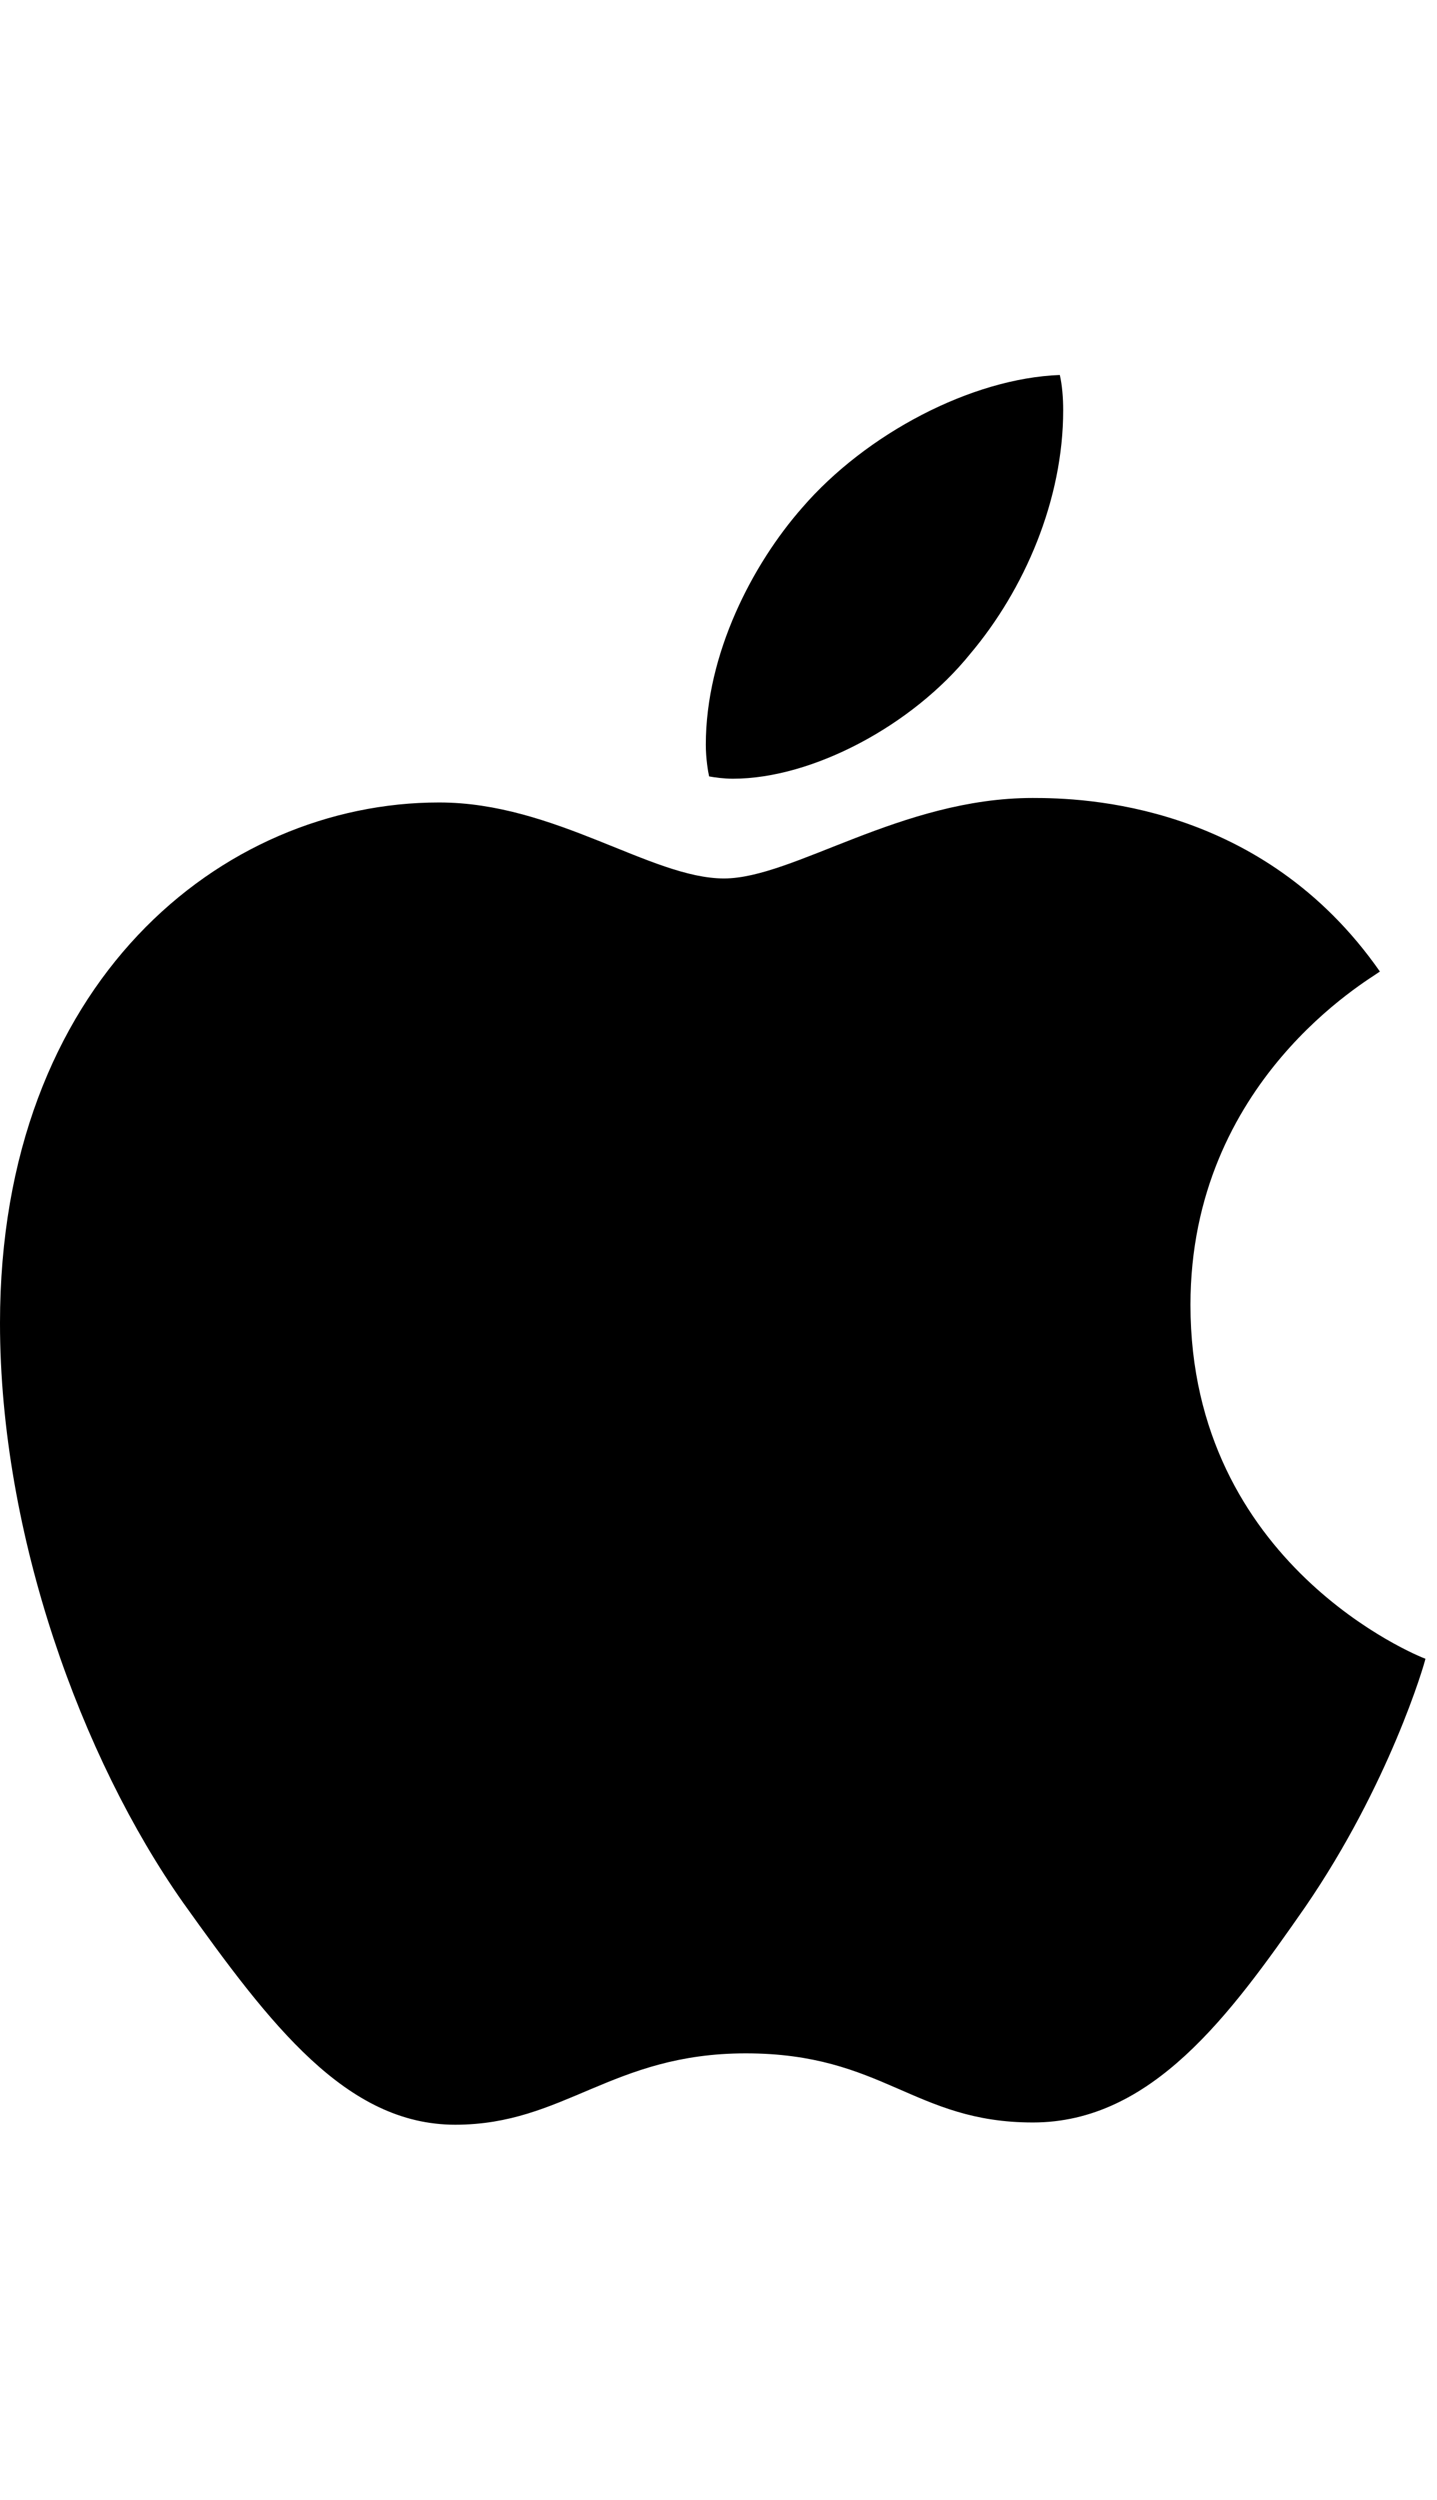 <svg width="23" height="40" viewBox="0 0 23 40" fill="none" xmlns="http://www.w3.org/2000/svg">
<g clip-path="url(#clip0_2676_1914)">
<path d="M22.086 15.545C21.924 15.671 19.054 17.287 19.054 20.879C19.054 25.034 22.706 26.504 22.815 26.541C22.798 26.63 22.235 28.554 20.89 30.514C19.69 32.239 18.438 33.961 16.532 33.961C14.626 33.961 14.136 32.855 11.936 32.855C9.792 32.855 9.03 33.997 7.286 33.997C5.543 33.997 4.327 32.401 2.929 30.441C1.309 28.14 0 24.564 0 21.17C0 15.727 3.542 12.84 7.029 12.84C8.881 12.84 10.425 14.056 11.588 14.056C12.695 14.056 14.422 12.768 16.529 12.768C17.328 12.768 20.198 12.84 22.086 15.545ZM15.528 10.463C16.4 9.43 17.017 7.996 17.017 6.563C17.017 6.364 17 6.162 16.963 6C15.545 6.053 13.858 6.944 12.841 8.122C12.042 9.03 11.297 10.463 11.297 11.916C11.297 12.135 11.333 12.353 11.35 12.423C11.44 12.44 11.585 12.46 11.731 12.46C13.004 12.46 14.604 11.608 15.528 10.463Z" fill="black"/>
</g>
<defs>
<clipPath id="clip0_2676_1914">
<rect width="22.812" height="28" fill="white" transform="translate(0 6)"/>
</clipPath>
</defs>
</svg>
